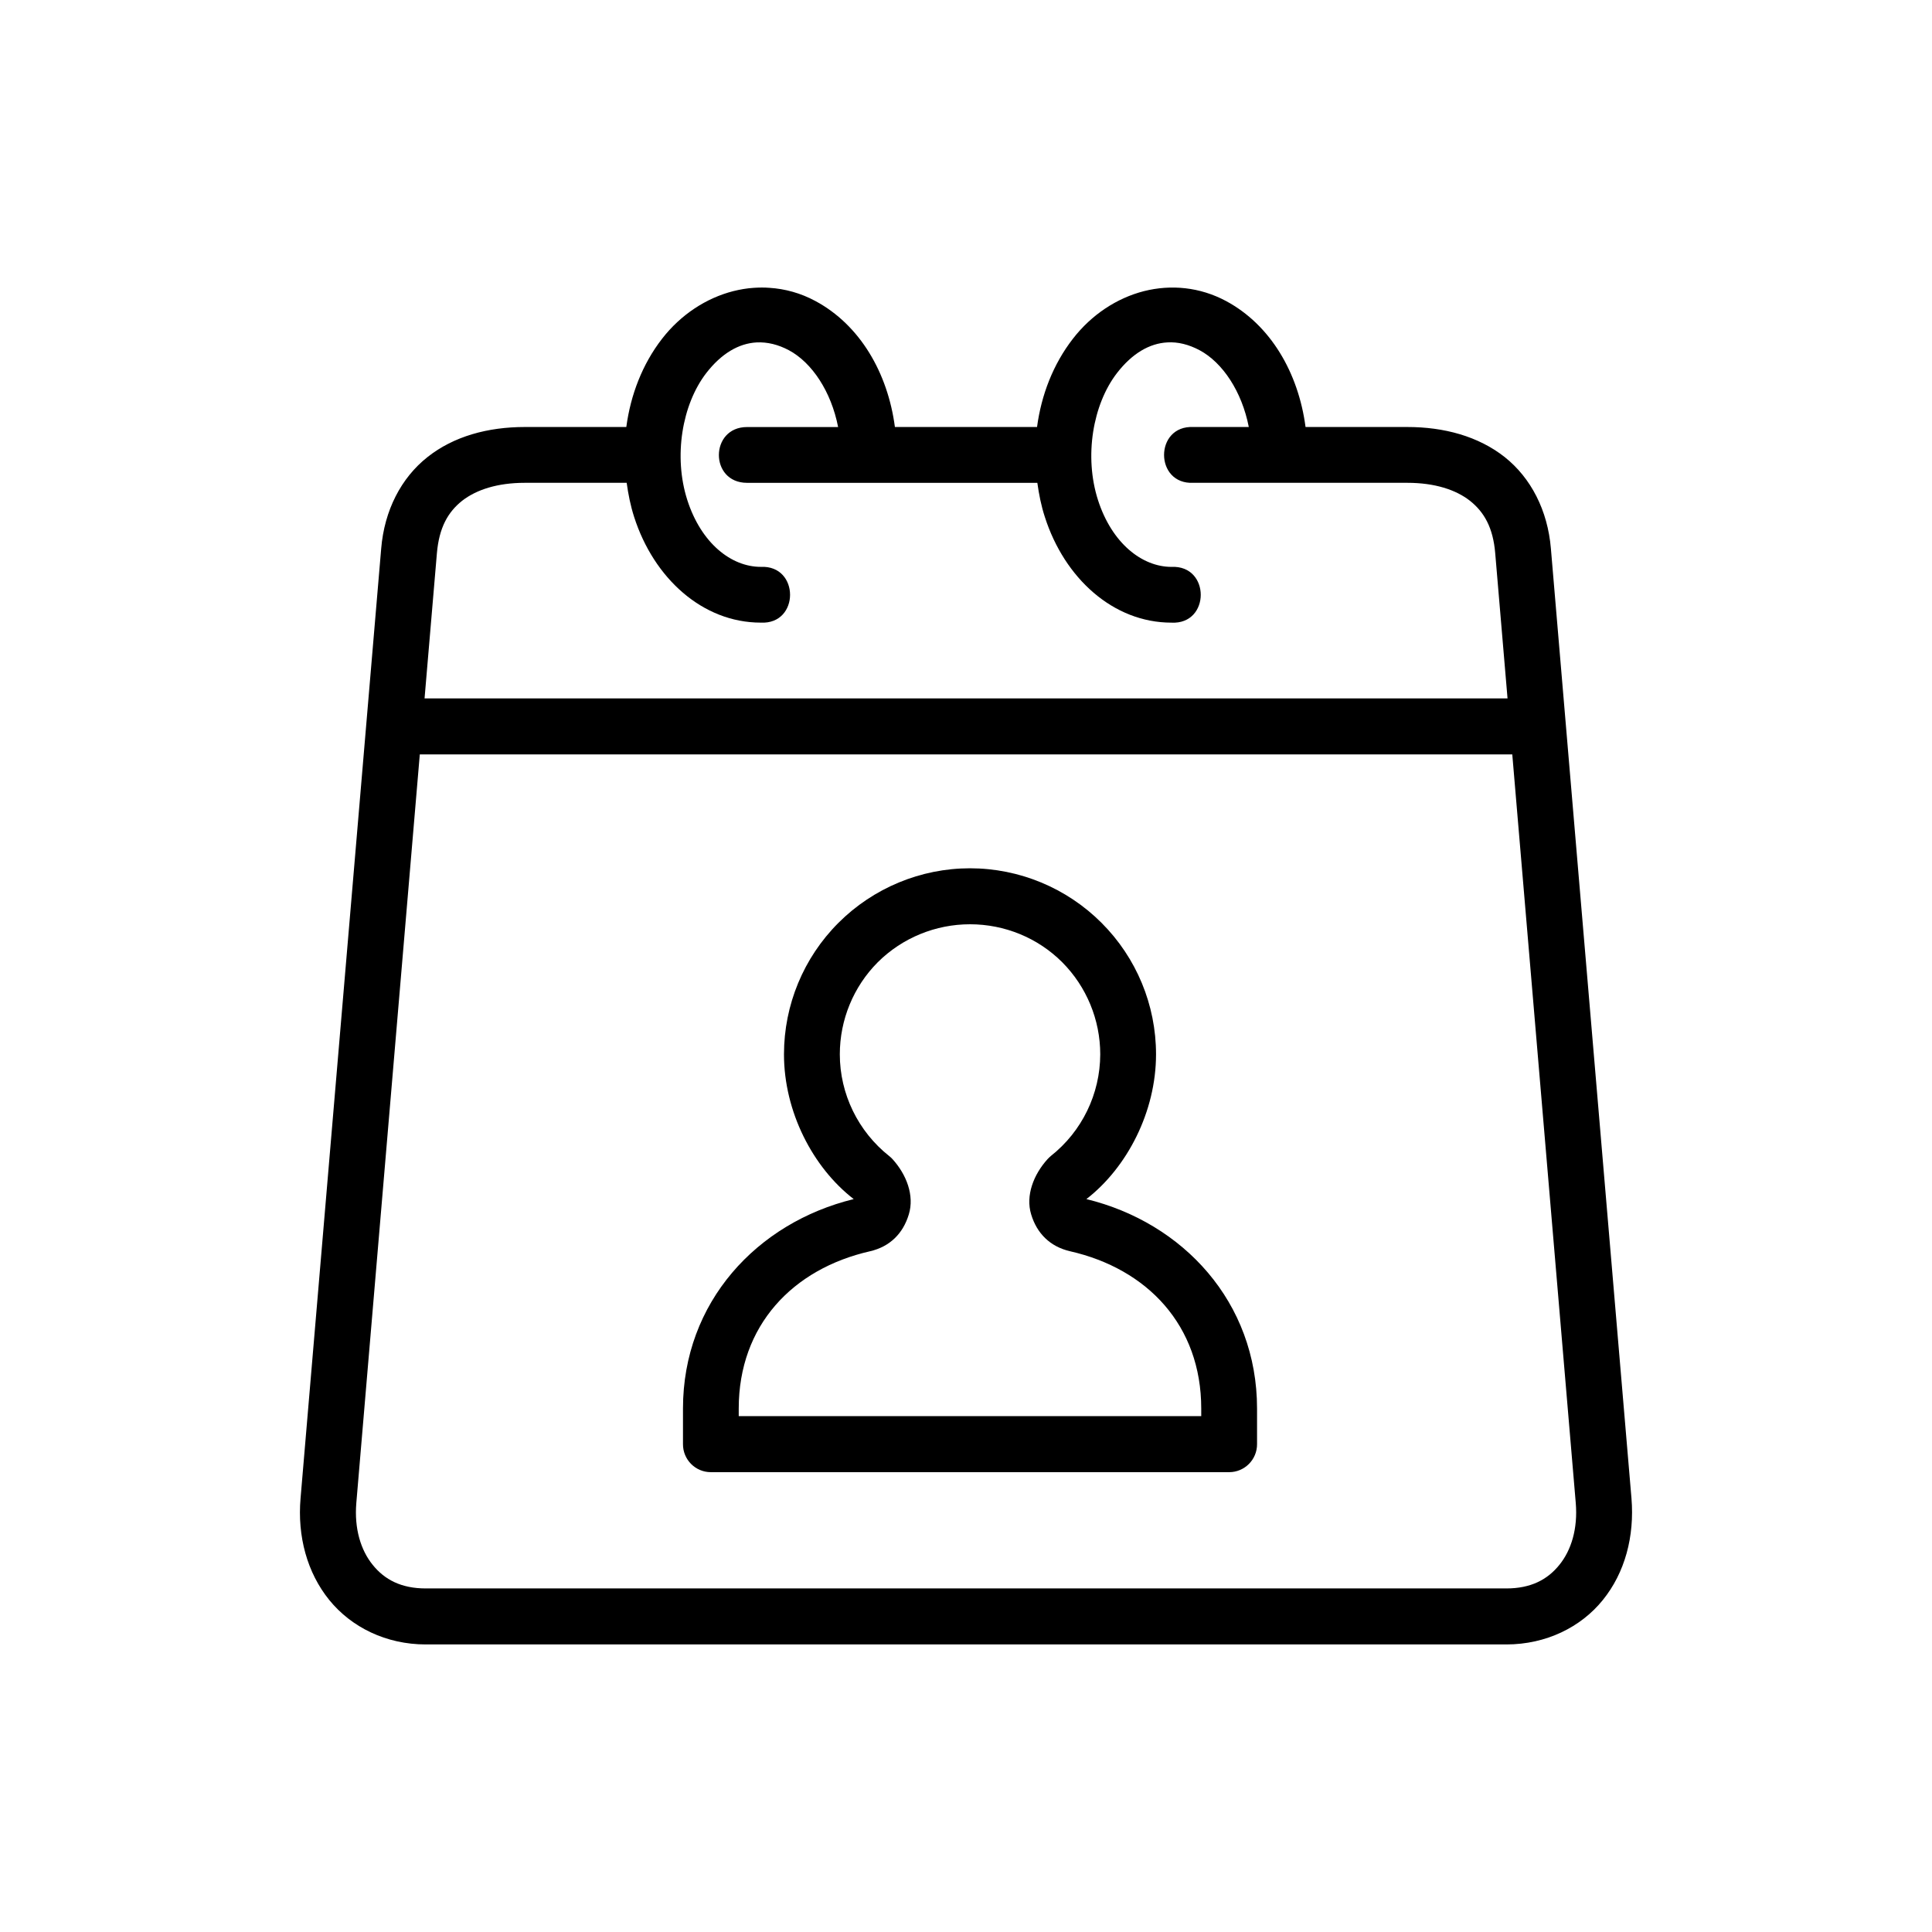 <?xml version="1.0" encoding="UTF-8"?>
<!-- Uploaded to: SVG Repo, www.svgrepo.com, Generator: SVG Repo Mixer Tools -->
<svg fill="#000000" width="800px" height="800px" version="1.1" viewBox="144 144 512 512" xmlns="http://www.w3.org/2000/svg">
 <g>
  <path d="m401.06 388.94c9.156 0 17.965 3.59 24.434 10.059 6.441 6.473 10.082 15.25 10.082 24.406-0.027 10.496-4.836 20.438-13.121 26.965-0.293 0.262-0.582 0.52-0.844 0.812-3.699 4.082-5.859 9.652-4.344 14.637 1.516 5.043 5.016 8.547 10.293 9.77 20.527 4.664 34.781 19.676 34.781 41.691v2.008l-122.57 0.004v-2.008c0-22.016 14.285-37.031 34.812-41.691 5.277-1.227 8.75-4.727 10.262-9.77 1.523-4.988-0.609-10.551-4.316-14.637-0.262-0.293-0.555-0.555-0.875-0.812-8.246-6.531-13.094-16.473-13.094-26.965 0-9.156 3.621-17.938 10.059-24.406 6.508-6.469 15.316-10.062 24.438-10.062zm0-14.836c-13.059 0-25.621 5.219-34.871 14.465-9.242 9.242-14.426 21.746-14.426 34.84 0 15.16 7.609 29.965 18.48 38.363-25.594 6.242-45.246 27.289-45.246 55.516v9.41c-0.027 4.113 3.293 7.441 7.371 7.441h137.38c4.082 0 7.41-3.332 7.383-7.441v-9.41c0-28.23-19.621-49.277-45.227-55.516 10.844-8.398 18.457-23.203 18.457-38.363 0-13.094-5.195-25.598-14.438-34.84-9.23-9.246-21.805-14.465-34.863-14.465z"/>
  <path d="m255.25 343.93h289.52l16.82 198.34c0.582 6.852-1.191 12.566-4.344 16.441-3.152 3.914-7.551 6.242-14.055 6.242h-286.36c-6.5 0-10.906-2.328-14.055-6.242-3.152-3.875-4.926-9.59-4.344-16.441zm198.09-109.19c2.828-0.172 5.715 0.555 8.574 2.078 6.09 3.262 11.195 10.926 13.031 20.348h-14.668c-10.383-0.52-10.383 15.309 0 14.785h56.68c7.254 0 12.879 1.836 16.613 4.773 3.734 2.977 6.117 7.082 6.68 13.91l3.262 38.453h-287l3.269-38.453c0.582-6.828 2.938-10.934 6.672-13.91 3.762-2.938 9.359-4.773 16.621-4.773h27c0.43 3.062 1.023 6.09 1.977 9.039 5.195 16.207 18.109 28.012 33.566 28.012 10.344 0.531 10.344-15.27 0-14.777-7.785 0-15.781-6.207-19.48-17.727-3.699-11.547-1.395-25.309 5.043-33.648 4.023-5.188 8.598-7.844 13.324-8.105 2.828-0.141 5.715 0.555 8.574 2.078 6.09 3.262 11.195 10.926 13.031 20.348h-24.145c-9.879 0-10.004 14.785 0.027 14.785h76.914c0.43 3.062 1.023 6.09 1.988 9.039 5.188 16.207 18.098 28.012 33.559 28.012 10.344 0.531 10.344-15.27 0-14.777-7.754 0-15.781-6.207-19.48-17.727-3.699-11.547-1.395-25.309 5.043-33.648 4.023-5.199 8.605-7.856 13.328-8.113zm-105.43-14.461c-1.367-0.117-2.738-0.09-4.141 0-1.836 0.113-3.644 0.43-5.445 0.875-7.172 1.836-13.906 6.207-18.895 12.652-5.195 6.711-8.312 14.844-9.449 23.355h-26.91c-9.742 0-18.809 2.445-25.773 7.965-7.004 5.535-11.438 14.133-12.277 24.254l-21.367 251.66c-0.875 10.121 1.746 19.742 7.609 26.977 5.859 7.227 15.074 11.777 25.57 11.777h286.37c10.496 0 19.742-4.551 25.57-11.777 5.859-7.234 8.426-16.855 7.586-26.977l-21.352-251.66c-0.844-10.121-5.277-18.719-12.242-24.254-7.004-5.516-16.07-7.965-25.801-7.965h-26.977c-1.898-14.375-9.27-27.055-21.074-33.387-6.914-3.699-14.551-4.43-21.746-2.621-7.172 1.836-13.879 6.207-18.859 12.652-5.195 6.711-8.336 14.816-9.477 23.355h-37.668c-1.898-14.375-9.27-27.055-21.074-33.387-3.891-2.102-8.035-3.231-12.176-3.496z" fill-rule="evenodd"/>
 </g>
</svg>